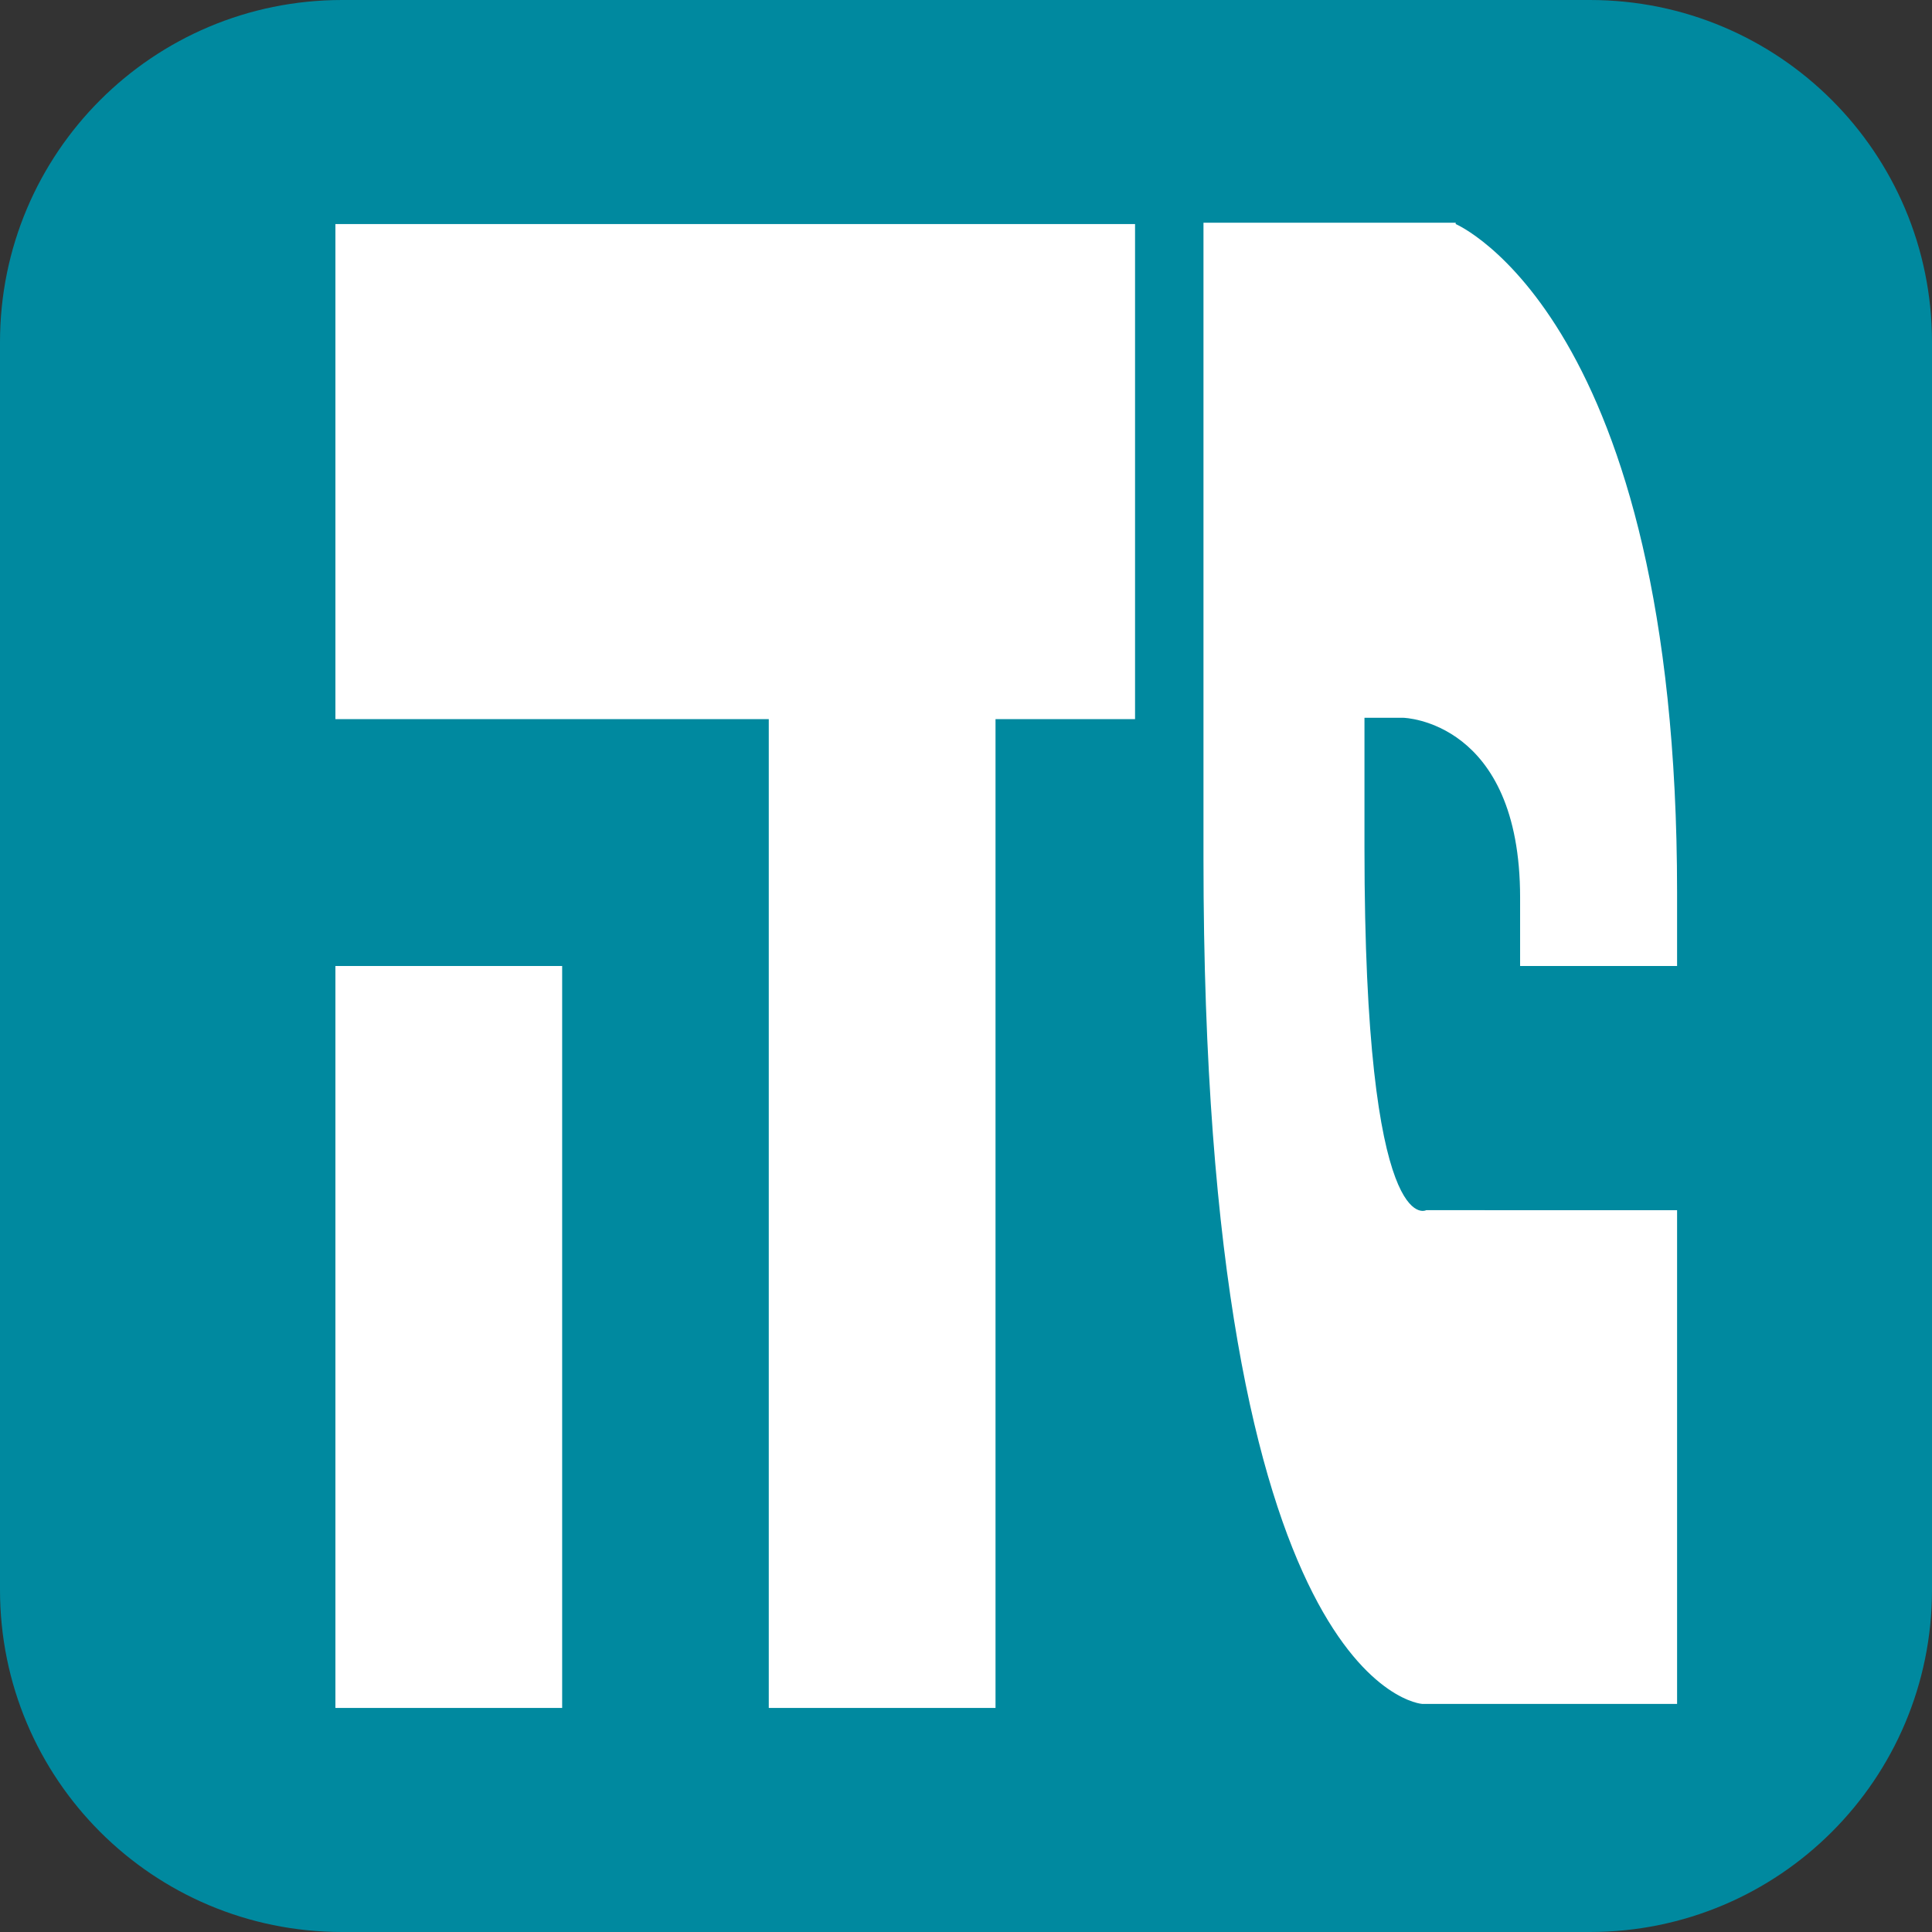 <?xml version="1.0" encoding="utf-8"?>
<!-- Generator: Adobe Illustrator 25.2.3, SVG Export Plug-In . SVG Version: 6.00 Build 0)  -->
<svg version="1.1" id="Слой_1" xmlns="http://www.w3.org/2000/svg" xmlns:xlink="http://www.w3.org/1999/xlink" x="0px" y="0px"
	 viewBox="0 0 144 144" style="enable-background:new 0 0 144 144;" xml:space="preserve">
<rect x="0" y="0" width="144" height="144" fill="#333333" stroke="none"/>
<style type="text/css">
	.st0{fill:#00899F;}
	.st1{fill:#FFFFFF;}
</style>
<path class="st0" d="M118.5,144h-93C11.4,144,0,132.6,0,118.5v-93C0,11.4,11.4,0,25.5,0h93C132.6,0,144,11.4,144,25.5v93
	C144,132.6,132.6,144,118.5,144z"/>
<g>
	<rect x="25" y="72" class="st1" width="16.9" height="55.3"/>
	<path class="st1" d="M108.5,16.7c0,0,16.5,7,16.5,49.8c0,3.8,0,1.1,0,5.5c0,0-11.7,0-11.7,0s0-3,0-5.1c0-13.2-8.7-13.4-8.7-13.4
		h-2.9c0,0,0,8.4,0,9.7c0,29.5,4.6,27,4.6,27H125v36.8h-19c0,0-16.3-1-16.3-63c0-1.6,0-47.4,0-47.4H108.5z"/>
	<rect x="57.3" y="50.6" class="st1" width="16.9" height="76.7"/>
	<rect x="25" y="16.7" class="st1" width="59.6" height="36.9"/>
</g>
</svg>
